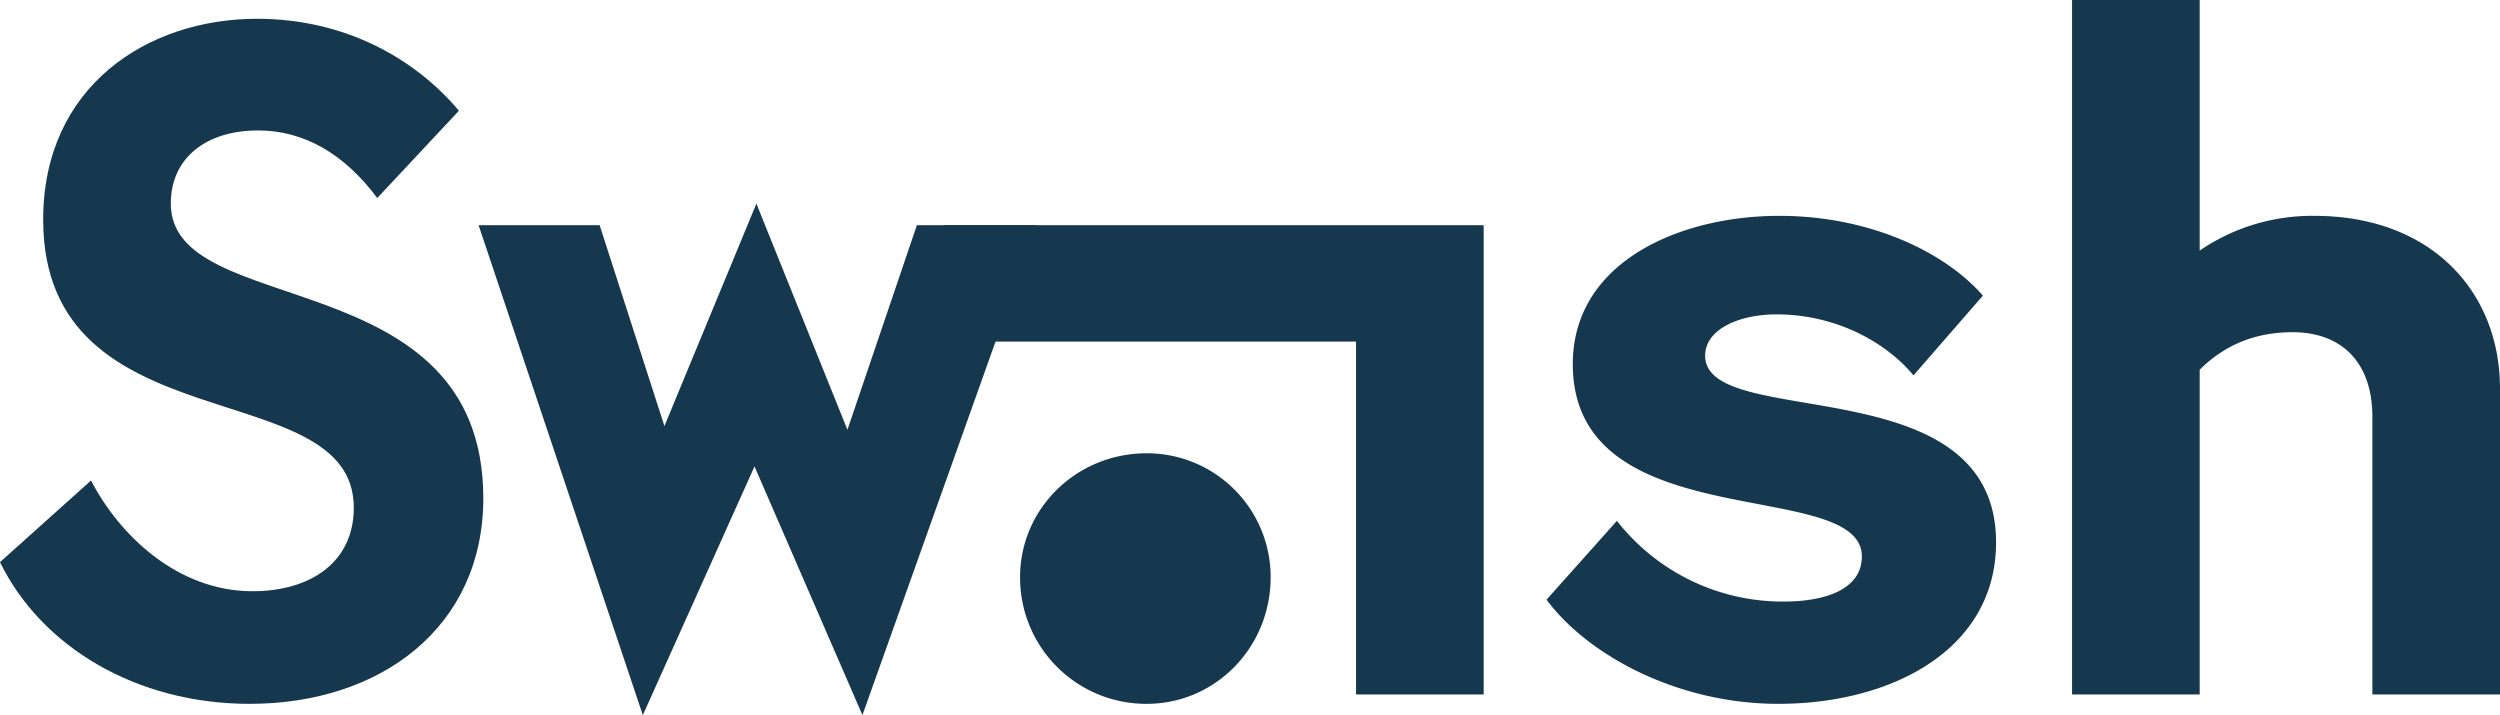 <svg xmlns="http://www.w3.org/2000/svg" width="753.907" height="215.65" viewBox="0 0 753.907 215.65">
  <g>
    <path d="M0,169.52,27.452,144.9c8.49,16.415,26.036,33.394,48.676,33.394,17.547,0,30.565-8.772,30.565-25.187,0-41.035-93.674-18.112-93.674-86.882,0-40.187,31.413-60.563,64.524-60.563,26.32,0,47.545,11.886,60.847,27.735L113.768,59.714c-9.905-13.3-22.074-20.377-35.941-20.377-15.566,0-26.32,8.207-26.32,22.075,0,35.376,94.241,16.98,94.241,88.863,0,38.772-30.848,61.978-70.469,61.978C41.036,212.253,12.452,194.99,0,169.52Z" fill="#15384e"/>
    <path d="M227.531,140.653l-33.677,75L144.328,67.921h36.507l19.528,60.563L228.1,61.412l27.452,68.2,20.942-61.7h36.225L260.077,215.65Z" fill="#15384e"/>
    <path d="M284.693,67.921H447.421v141.5H408.933V103.014H284.693Zm22.924,106.126c0-20.659,16.98-37.356,38.206-37.356a37.321,37.321,0,0,1,37.357,37.356c0,21.226-16.7,38.206-37.357,38.206A38.047,38.047,0,0,1,307.617,174.047Z" fill="#15384e"/>
    <path d="M466.379,180.84,487.6,157.068a63.47,63.47,0,0,0,50.375,24.338c12.452,0,23.489-3.679,23.489-13.584,0-24.339-87.165-5.094-87.165-58.016,0-30.848,32.262-44.715,62.26-44.715,27.452,0,50.092,11.037,61.413,24.055L577.033,113.2c-7.924-9.622-22.923-18.395-41.318-18.395-11.32,0-21.509,4.527-21.509,12.452,0,22.923,87.732,2.83,87.732,56.318,0,32.262-31.414,48.676-65.658,48.676C505.433,212.253,478.548,197.254,466.379,180.84Z" fill="#15384e"/>
    <path d="M691.363,100.184c-11.037,0-20.377,3.679-28.017,11.32v97.919h-38.49V0h38.49V75.562a60.1,60.1,0,0,1,34.526-10.471c35.658,0,56.035,23.206,56.035,52.073v92.259H715.418V125.654C715.418,109.522,706.362,100.184,691.363,100.184Z" fill="#15384e"/>
  </g>
</svg>
